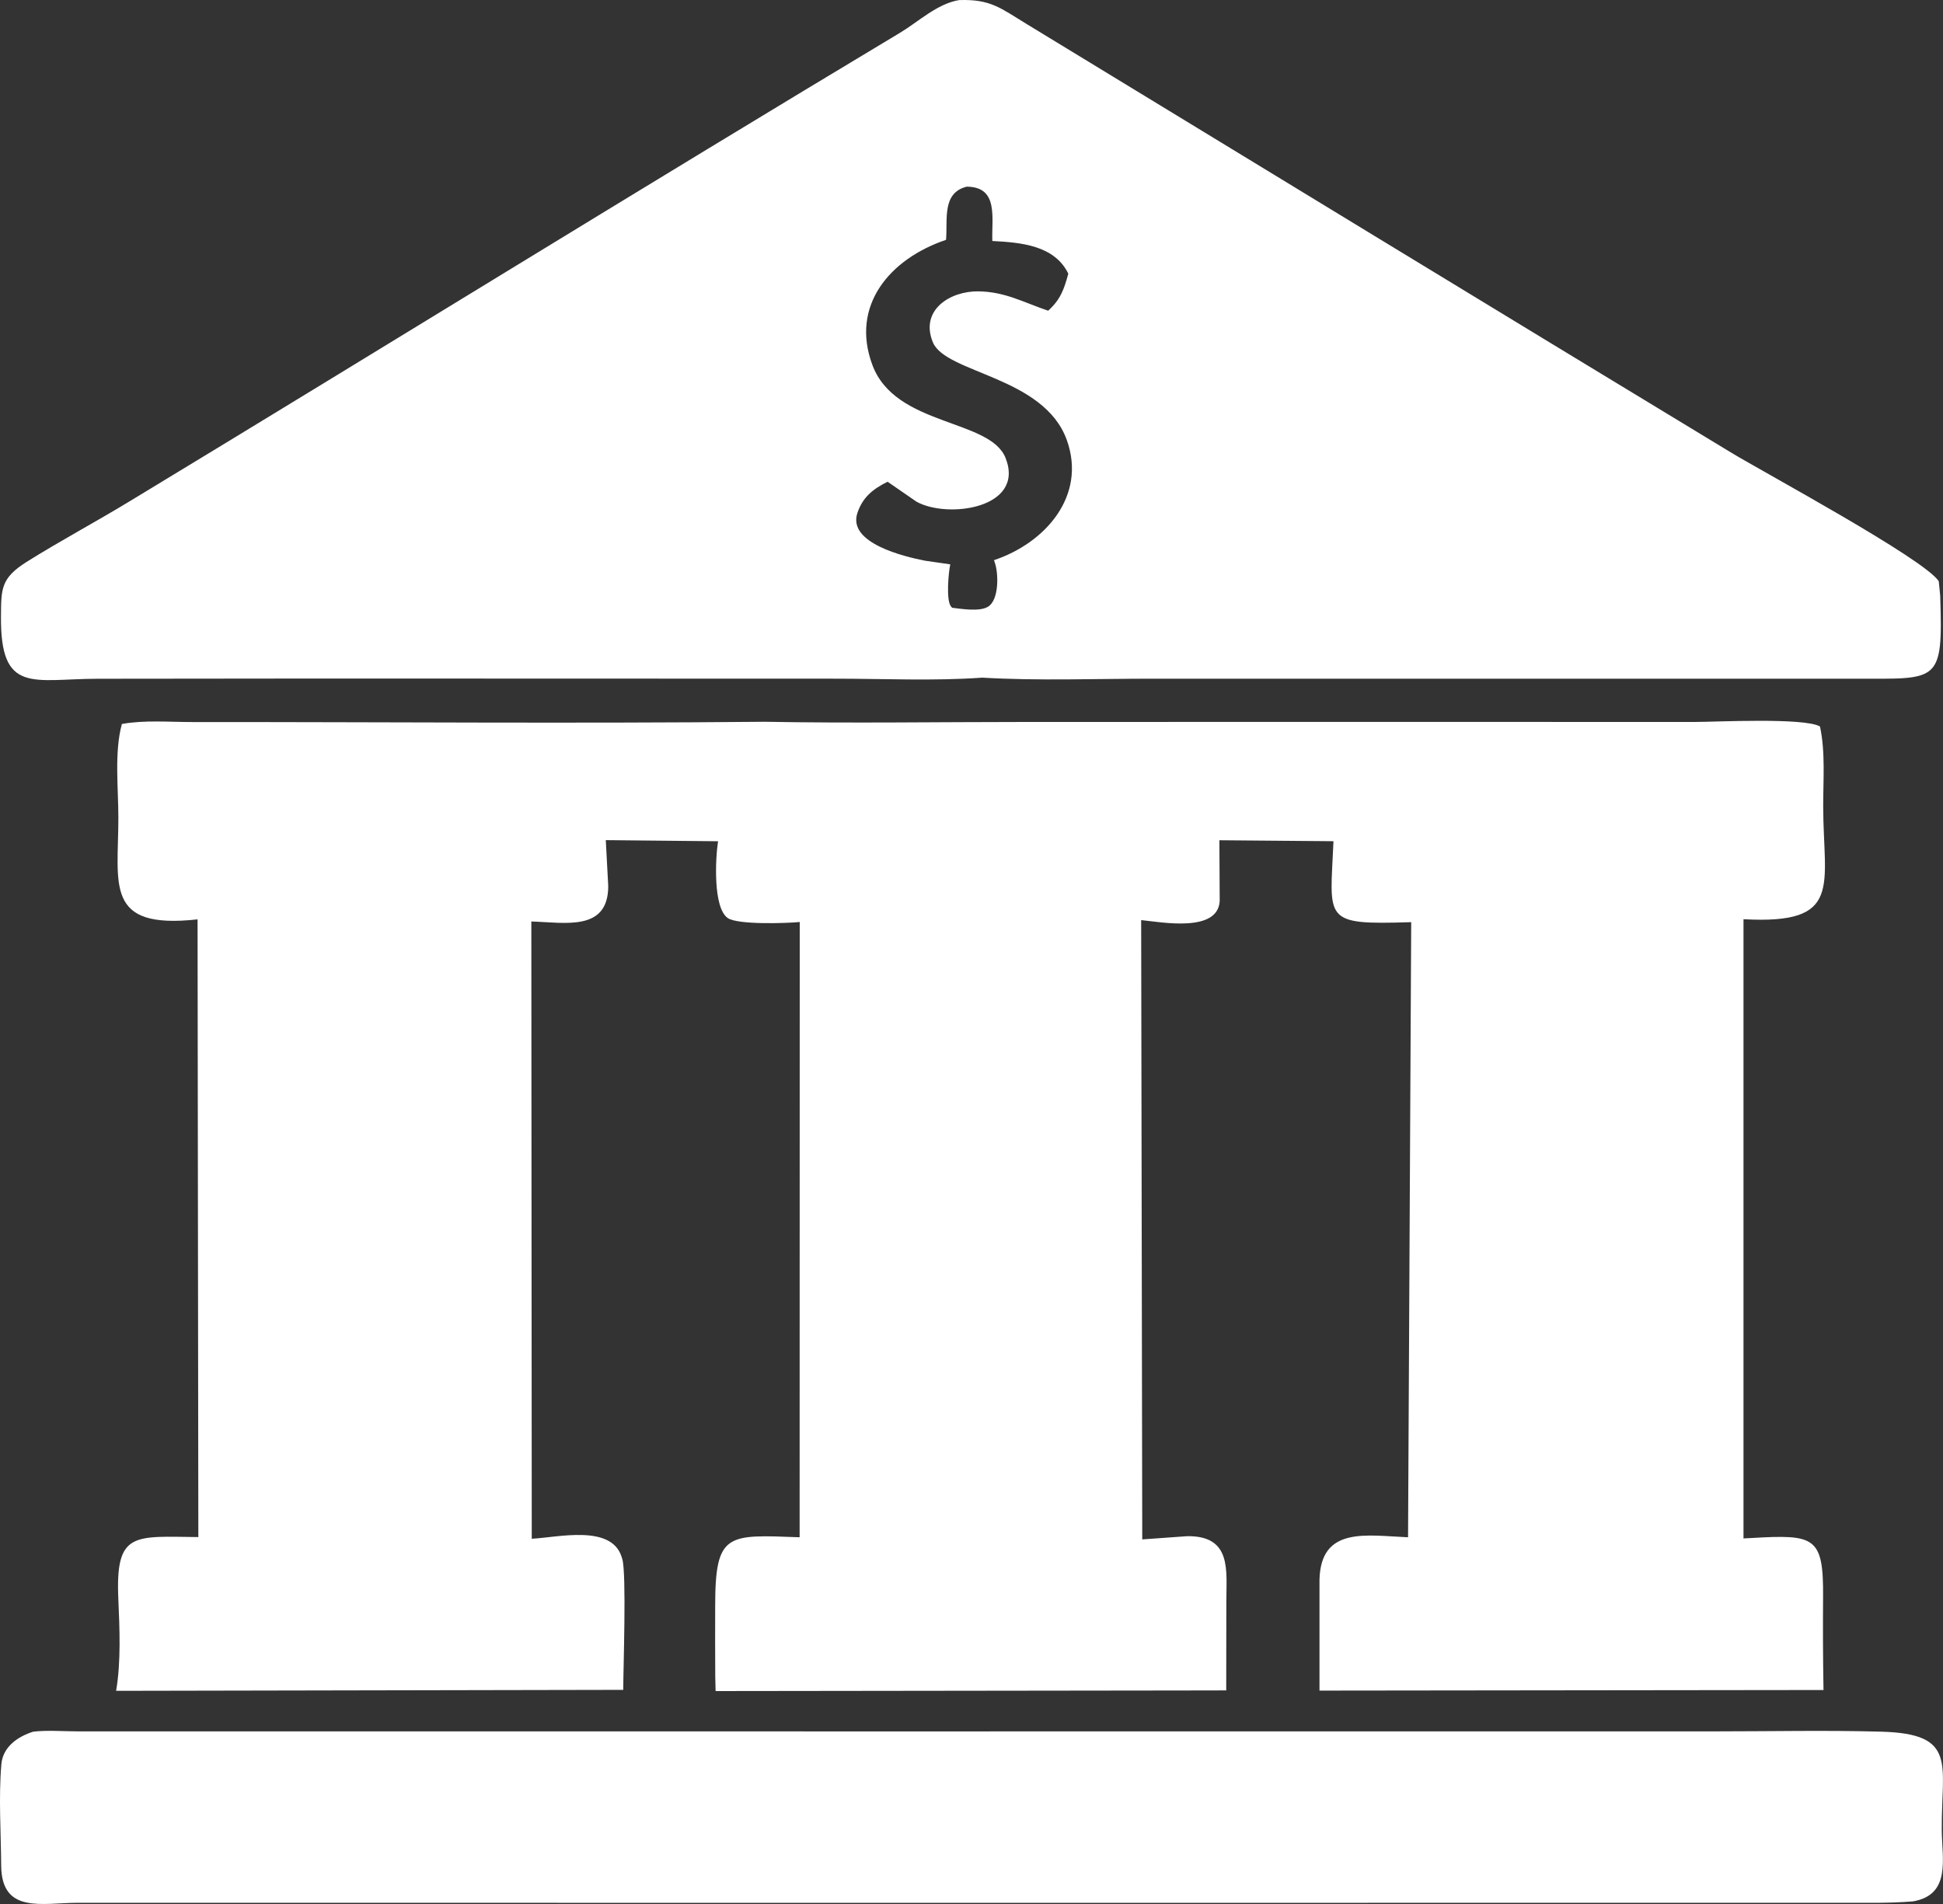 <svg width="50" height="49" viewBox="0 0 50 49" fill="none" xmlns="http://www.w3.org/2000/svg">
<rect x="0" y="0" width="50" height="49" fill="#333333" stroke="none"/>
<g clip-path="url(#clip0_4_190)">
<path d="M25.27 17.44C24.028 17.528 22.745 17.466 21.497 17.466C15.171 17.467 8.845 17.457 2.519 17.468C0.849 17.47 0.008 17.879 0.025 15.863C0.031 15.158 0.018 14.88 0.686 14.46C1.554 13.916 2.462 13.432 3.338 12.9C9.954 8.892 16.53 4.822 23.163 0.842C23.636 0.558 24.121 0.092 24.684 0.002C25.495 -0.024 25.745 0.208 26.427 0.623C32.467 4.302 38.505 7.986 44.554 11.651C45.408 12.168 49.525 14.387 49.891 14.959L49.928 15.333C50.004 17.598 49.888 17.466 47.741 17.466C41.713 17.466 35.684 17.468 29.656 17.466C28.203 17.466 26.719 17.524 25.269 17.439L25.27 17.44ZM24.877 4.804C24.236 4.963 24.389 5.646 24.345 6.172C22.899 6.661 21.876 7.862 22.451 9.397C23.044 10.981 25.48 10.773 25.878 11.789C26.385 13.082 24.387 13.358 23.583 12.91L22.841 12.398C22.468 12.581 22.199 12.796 22.064 13.201C21.803 13.979 23.274 14.326 23.805 14.43L24.454 14.524C24.407 14.73 24.346 15.431 24.465 15.597L24.501 15.641C24.744 15.67 25.198 15.746 25.42 15.617C25.716 15.445 25.697 14.744 25.598 14.474L25.579 14.416C26.899 13.974 27.966 12.764 27.454 11.328C26.866 9.682 24.334 9.611 24.005 8.807C23.668 7.982 24.445 7.489 25.175 7.498C25.871 7.507 26.342 7.785 26.973 7.996C27.289 7.711 27.384 7.441 27.491 7.043C27.136 6.312 26.27 6.24 25.536 6.202C25.515 5.61 25.704 4.809 24.878 4.804H24.877Z" fill="white"/>
<path d="M3.136 18.632C3.707 18.527 4.358 18.582 4.94 18.582C9.853 18.58 14.766 18.622 19.679 18.575C21.914 18.616 24.155 18.58 26.391 18.58C32.131 18.579 37.87 18.577 43.61 18.58C44.131 18.58 46.43 18.462 46.834 18.696C46.976 19.344 46.916 20.086 46.917 20.747C46.919 22.801 47.444 23.799 44.866 23.656V39.592L45.078 39.581C46.704 39.486 46.926 39.545 46.914 41.108C46.908 41.903 46.911 42.698 46.925 43.493L33.955 43.508V40.655C33.988 39.272 35.167 39.519 36.234 39.562L36.315 23.732C34.008 23.805 34.229 23.694 34.315 21.649L31.379 21.624L31.387 23.187C31.343 24.008 29.895 23.733 29.366 23.679L29.394 39.617L30.553 39.534C31.701 39.522 31.558 40.413 31.558 41.201C31.558 41.968 31.557 42.736 31.555 43.503L30.469 43.505L18.415 43.52L18.406 43.161C18.4 42.551 18.404 41.941 18.404 41.331C18.405 39.434 18.712 39.494 20.577 39.562L20.58 23.728C20.244 23.761 18.988 23.804 18.729 23.627C18.346 23.363 18.409 22.095 18.478 21.65L15.589 21.621L15.652 22.804C15.651 23.981 14.535 23.739 13.673 23.715L13.684 39.6C14.343 39.569 15.732 39.219 15.997 40.069L16.014 40.123C16.125 40.496 16.038 42.977 16.038 43.489L2.988 43.514C3.116 42.771 3.078 41.903 3.045 41.149C2.969 39.408 3.439 39.541 5.104 39.557L5.084 23.66C2.674 23.927 3.047 22.764 3.046 21.04C3.046 20.29 2.938 19.358 3.136 18.634V18.632Z" fill="white"/>
<path d="M49.207 48.934C48.65 48.98 48.087 48.969 47.528 48.969C32.354 48.974 17.178 48.969 2.004 48.969C1.083 48.969 0.039 49.267 0.03 48.006C0.025 47.146 -0.038 46.257 0.035 45.404C0.073 44.958 0.452 44.692 0.855 44.565C1.224 44.523 1.611 44.556 1.983 44.557C16.044 44.56 30.106 44.557 44.168 44.557C45.582 44.557 47.003 44.526 48.414 44.565C50.384 44.621 49.956 45.392 49.968 47.1C49.974 47.84 50.217 48.775 49.207 48.936V48.934Z" fill="white"/>
</g>
<defs>
<clipPath id="clip0_4_190">
<rect width="50" height="49" fill="white"/>
</clipPath>
</defs>
</svg>
